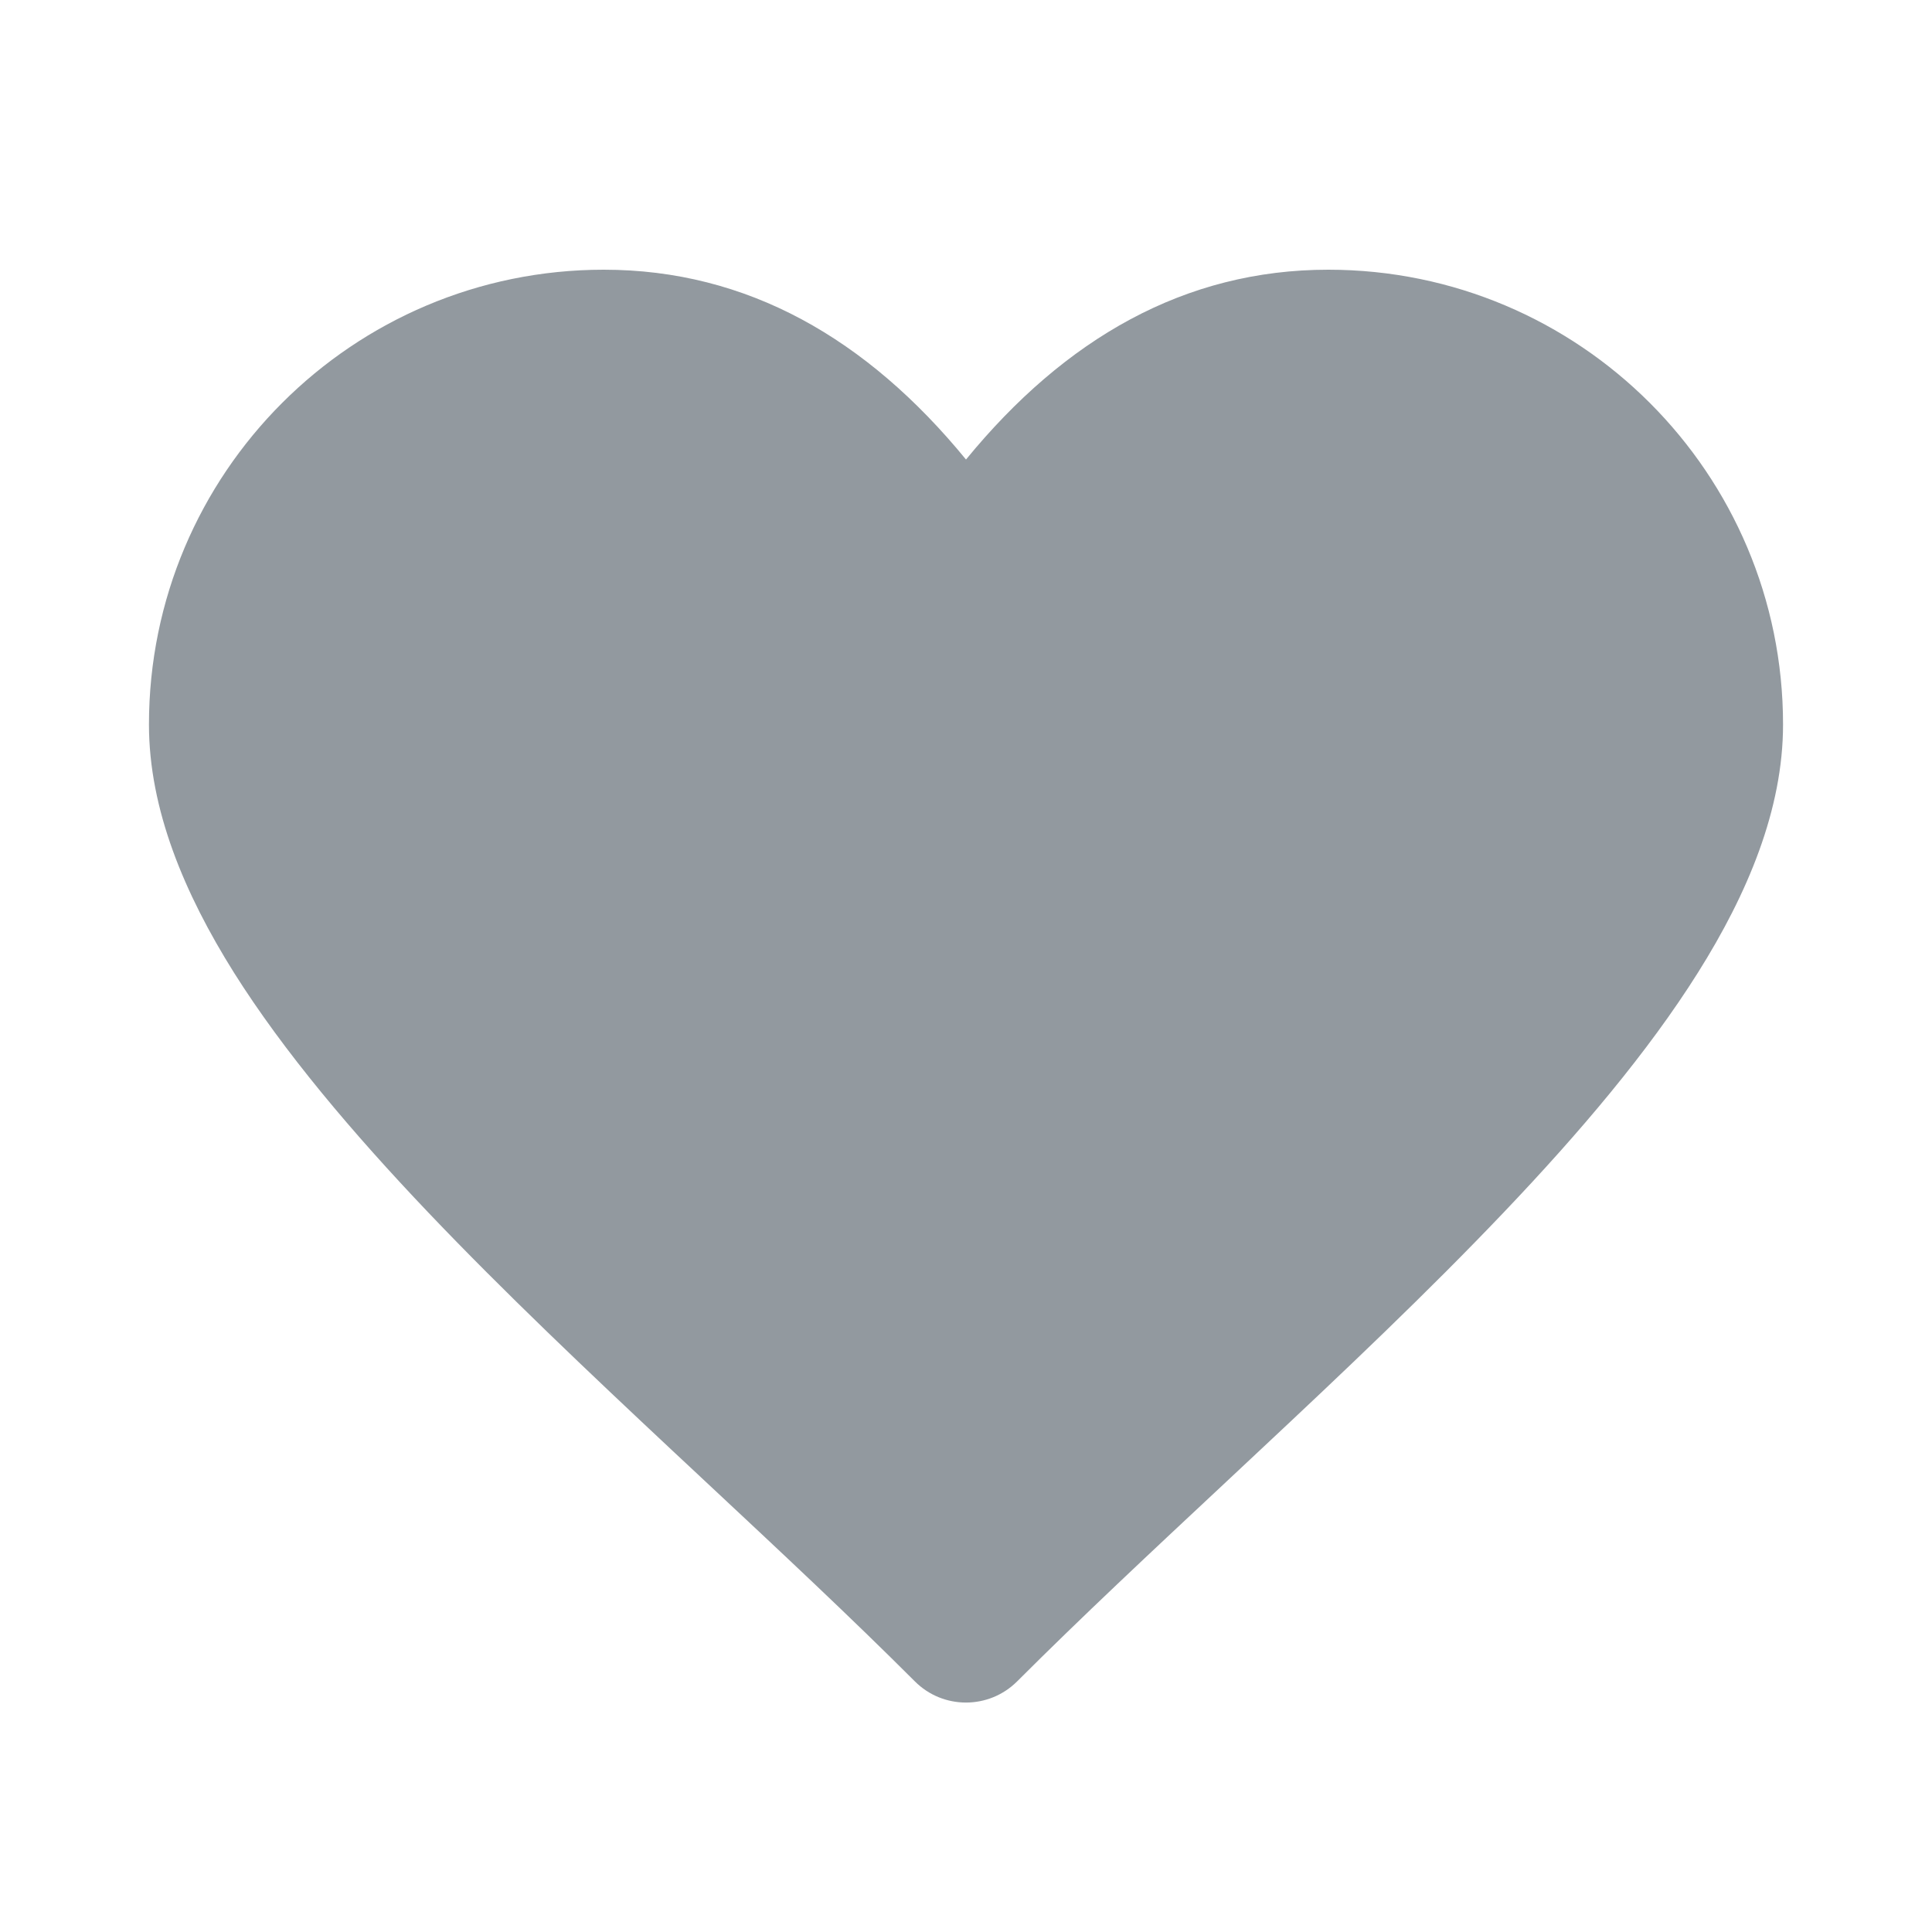 <svg width="20" height="20" viewBox="0 0 20 20" fill="none" xmlns="http://www.w3.org/2000/svg">
<path fill-rule="evenodd" clip-rule="evenodd" d="M1.542 7.5C1.542 4.9 3.649 2.792 6.25 2.792C7.735 2.792 8.975 3.505 10 4.757C11.025 3.505 12.265 2.792 13.75 2.792C16.35 2.792 18.458 4.9 18.458 7.5C18.458 8.38 18.09 9.252 17.578 10.067C17.061 10.89 16.352 11.726 15.569 12.548C14.784 13.373 13.904 14.207 13.035 15.02C12.914 15.134 12.792 15.248 12.671 15.361C11.923 16.06 11.193 16.742 10.53 17.405C10.237 17.698 9.762 17.698 9.47 17.405C8.807 16.742 8.077 16.06 7.329 15.361C7.208 15.248 7.086 15.134 6.964 15.02C6.096 14.207 5.215 13.373 4.43 12.548C3.648 11.726 2.939 10.89 2.421 10.067C1.91 9.252 1.542 8.38 1.542 7.5Z" fill="#92999F"/>
</svg>
